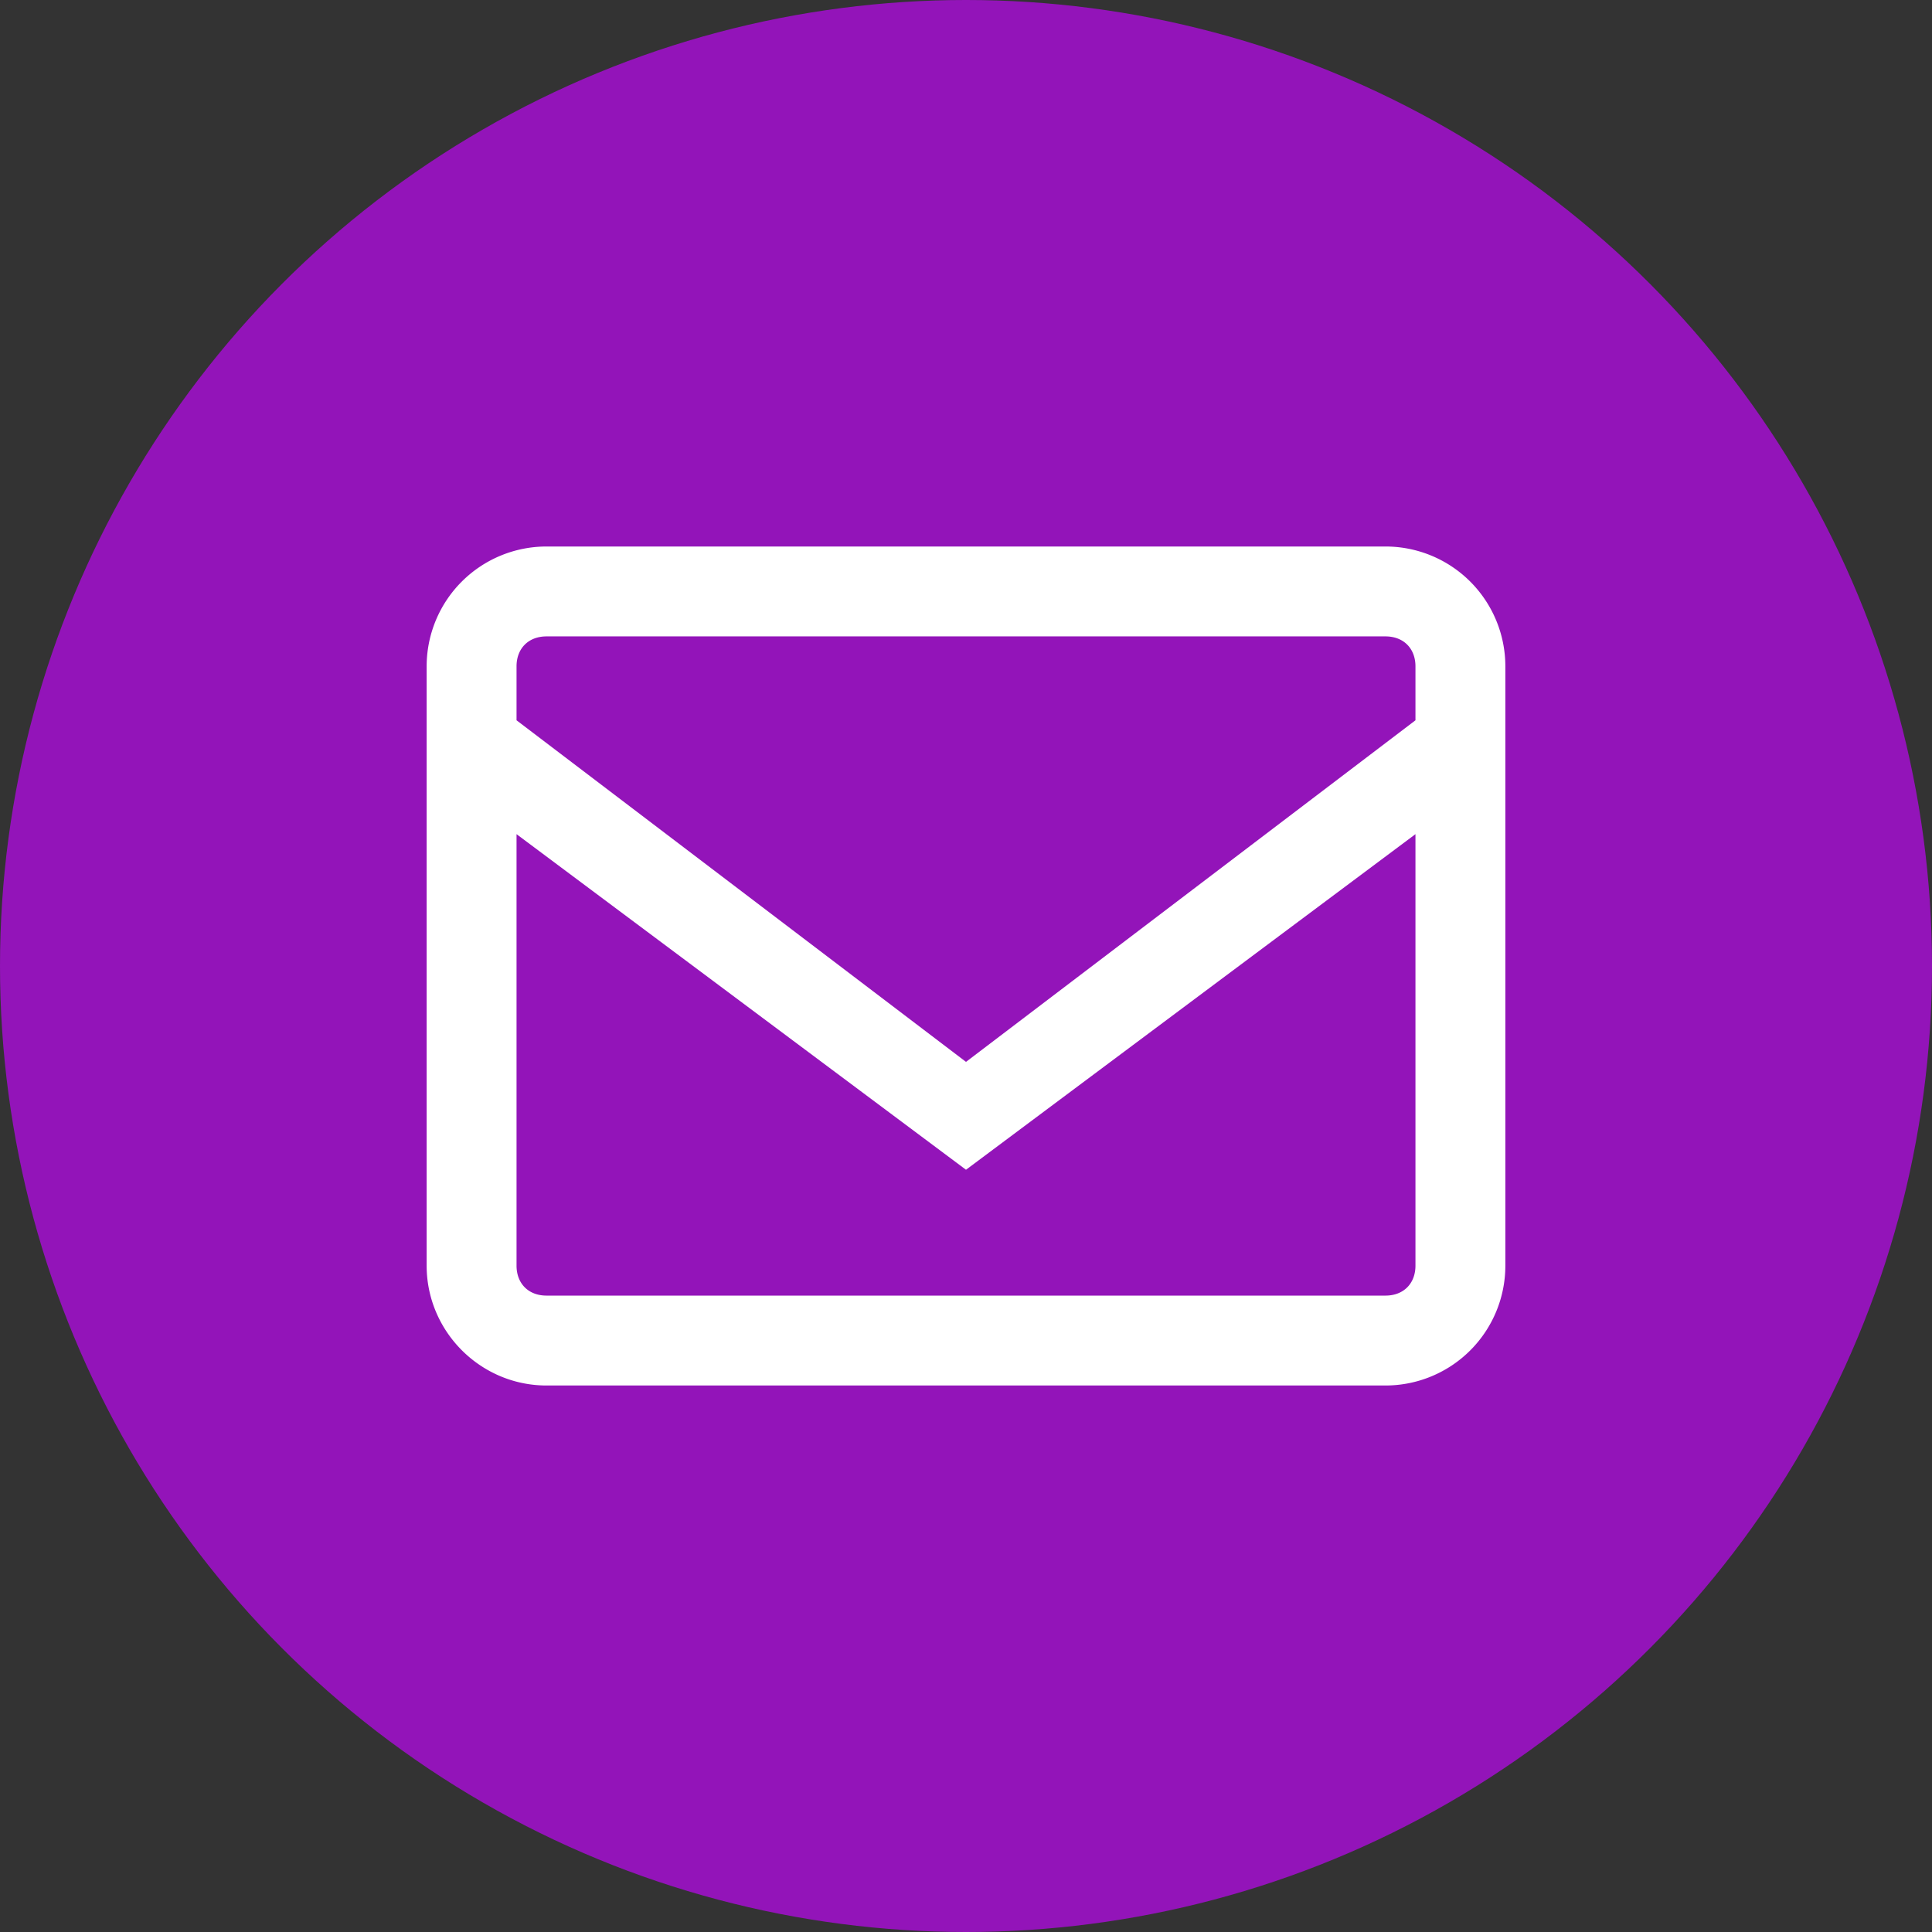 <svg xmlns="http://www.w3.org/2000/svg" xml:space="preserve" width="24" height="24"
  viewBox="0 0 1080 1080">
  <rect x="0" y="0" width="1080" height="1080" fill="#333333" stroke="none"/>
  <circle r="12" style="stroke:none;stroke-width:1;stroke-dasharray:none;stroke-linecap:butt;stroke-dashoffset:0;stroke-linejoin:miter;stroke-miterlimit:4;fill:#9314B9;fill-rule:nonzero;opacity:1" transform="matrix(45 0 0 45 540 540)" vector-effect="non-scaling-stroke"/>
  <path d="M19 5H5a2 2 0 0 0-2 2v10c0 1.1.9 2 2 2h14a2 2 0 0 0 2-2V7a2 2 0 0 0-2-2zm.5 12c0 .3-.2.5-.5.5H5c-.3 0-.5-.2-.5-.5V9.8l7.5 5.6 7.5-5.6V17zm0-9.1L12 13.6 4.5 7.9V7c0-.3.2-.5.5-.5h14c.3 0 .5.2.5.5v.9z" style="stroke:none;stroke-width:0;stroke-dasharray:none;stroke-linecap:butt;stroke-dashoffset:0;stroke-linejoin:miter;stroke-miterlimit:4;fill:#fff;fill-rule:nonzero;opacity:1" transform="matrix(33.5 0 0 33.5 138 138)" vector-effect="non-scaling-stroke"/>
</svg>
